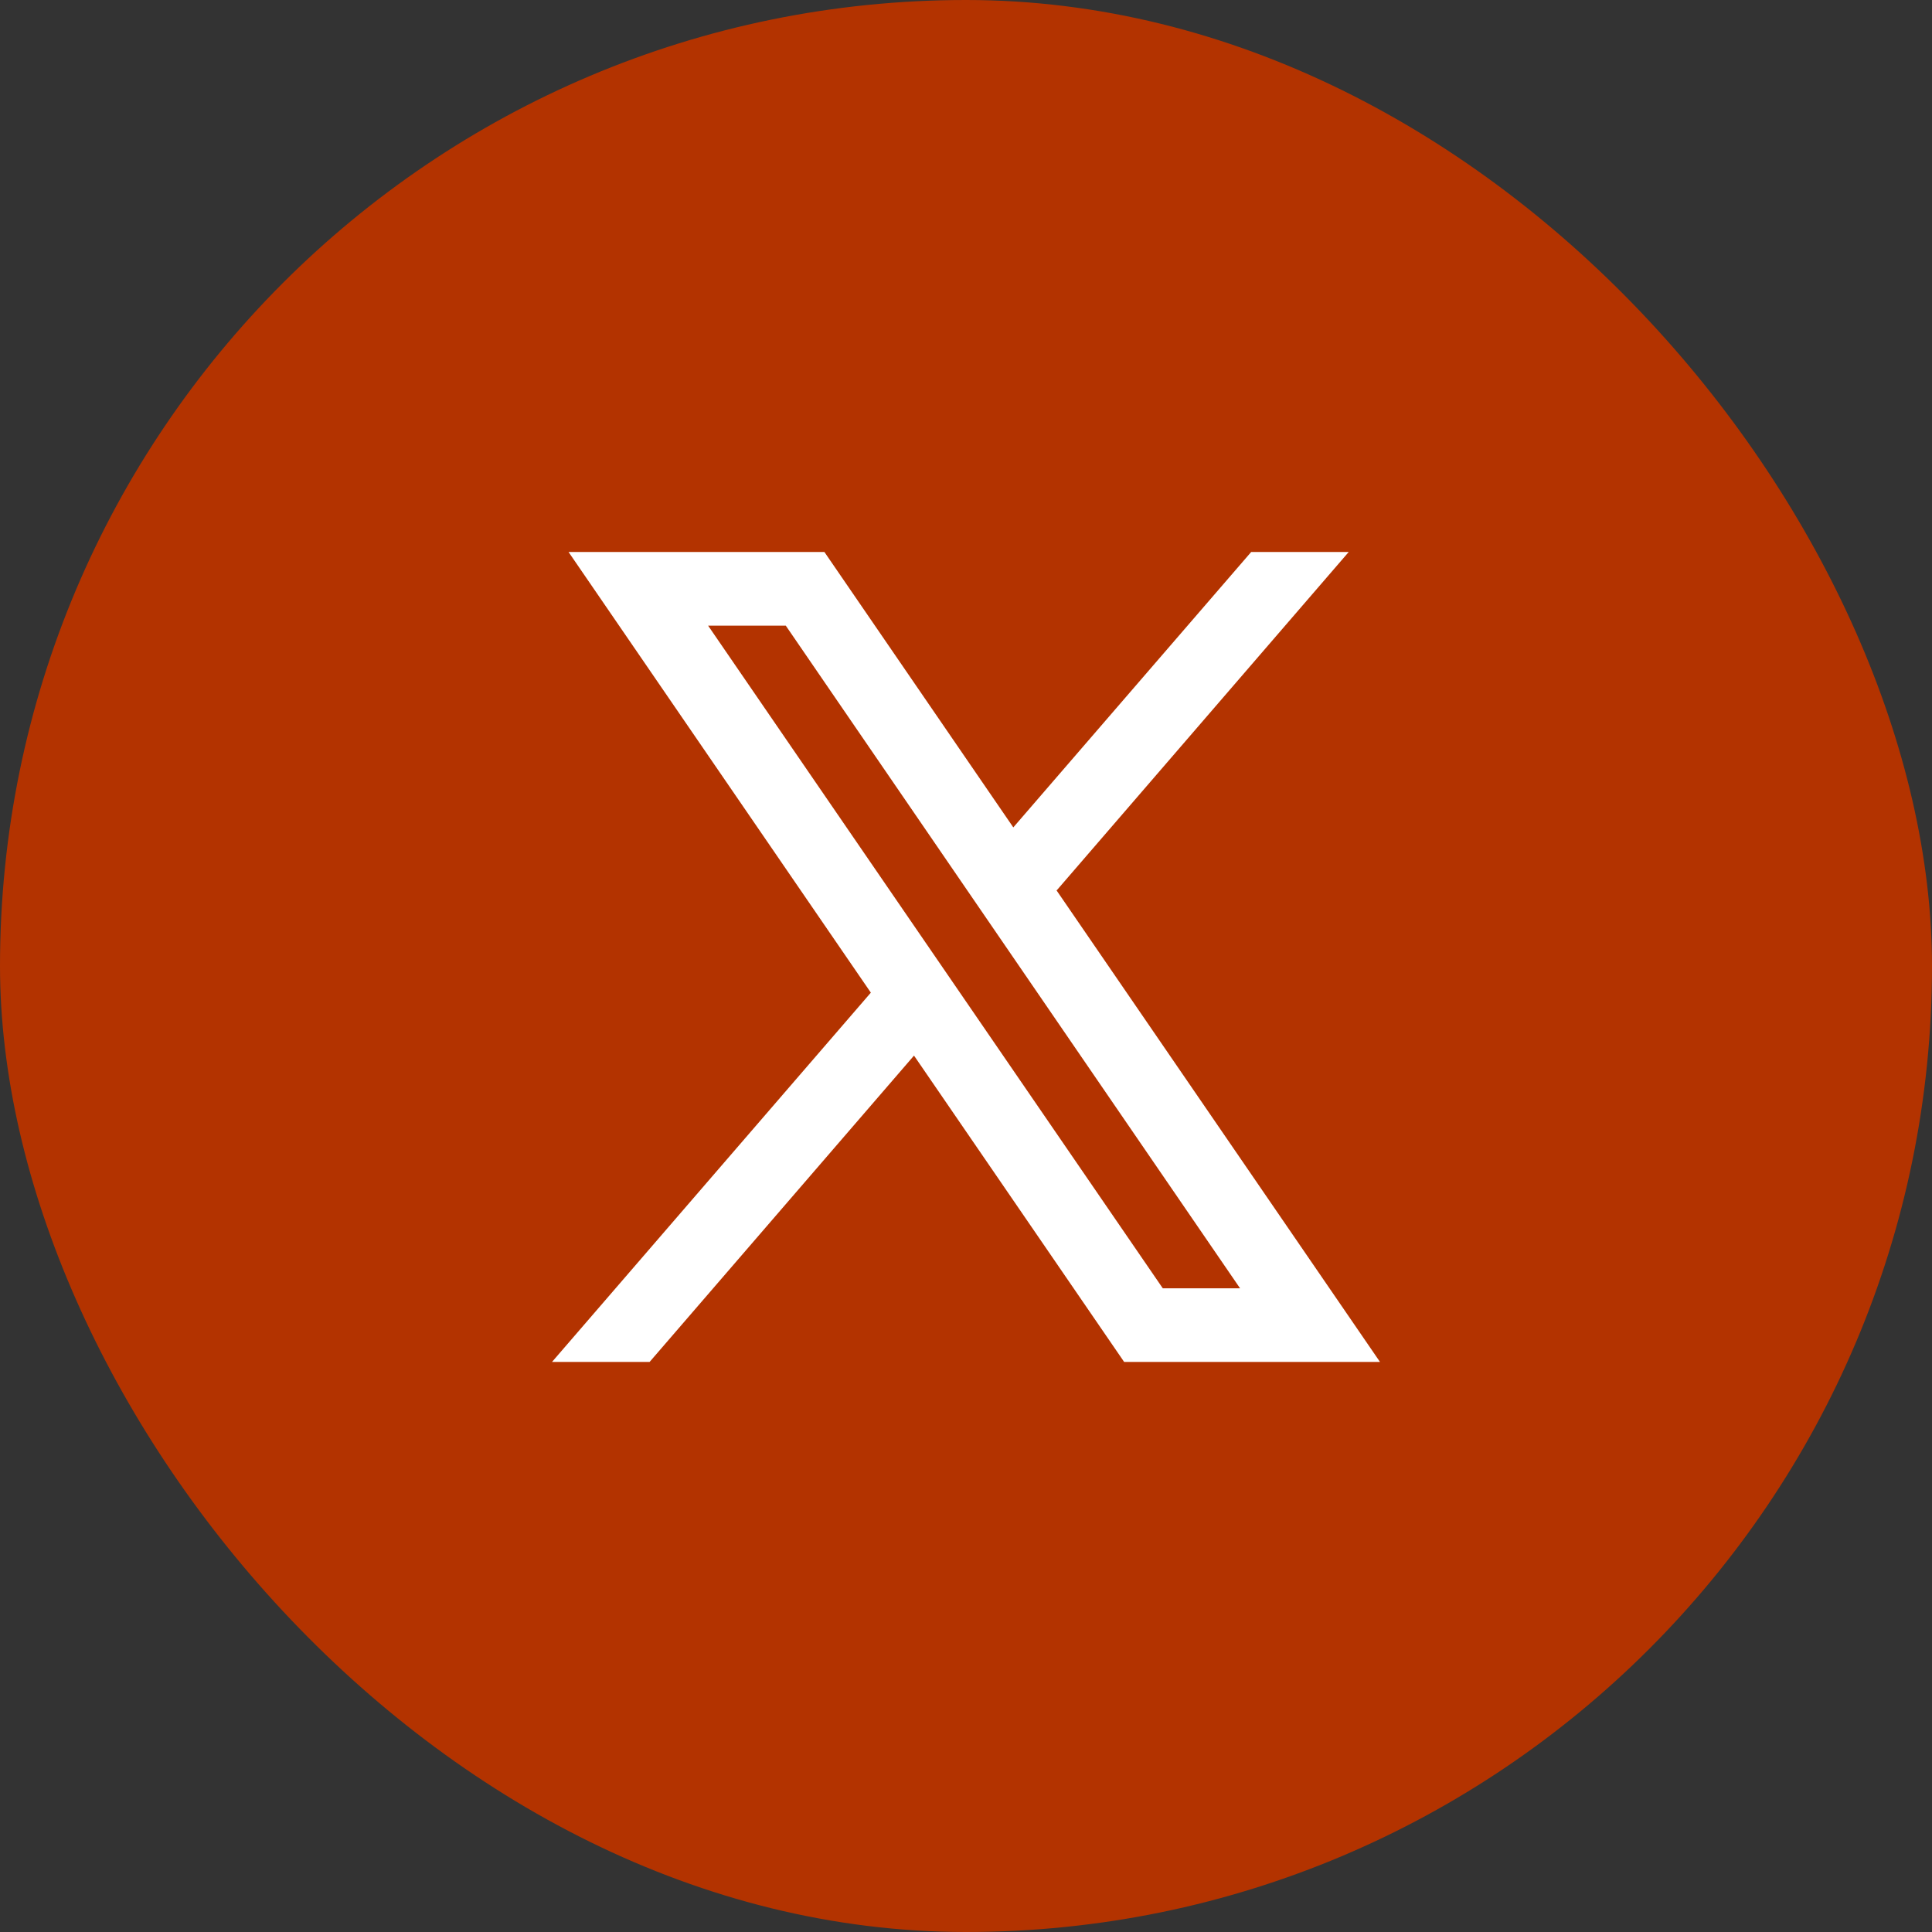 <svg width="35" height="35" viewBox="0 0 35 35" fill="none" xmlns="http://www.w3.org/2000/svg">
<rect x="0" y="0" width="35" height="35" fill="#333333" stroke="none"/>
<rect width="35" height="35" rx="17.5" fill="#B33300"/>
<path d="M25 24.673L19.134 16.121L19.144 16.129L24.433 10H22.666L18.357 14.989L14.935 10H10.3L15.777 17.984L15.776 17.983L10 24.673H11.768L16.558 19.123L20.365 24.673H25ZM14.235 11.334L22.465 23.339H21.065L12.828 11.334H14.235Z" fill="white"/>
</svg>
